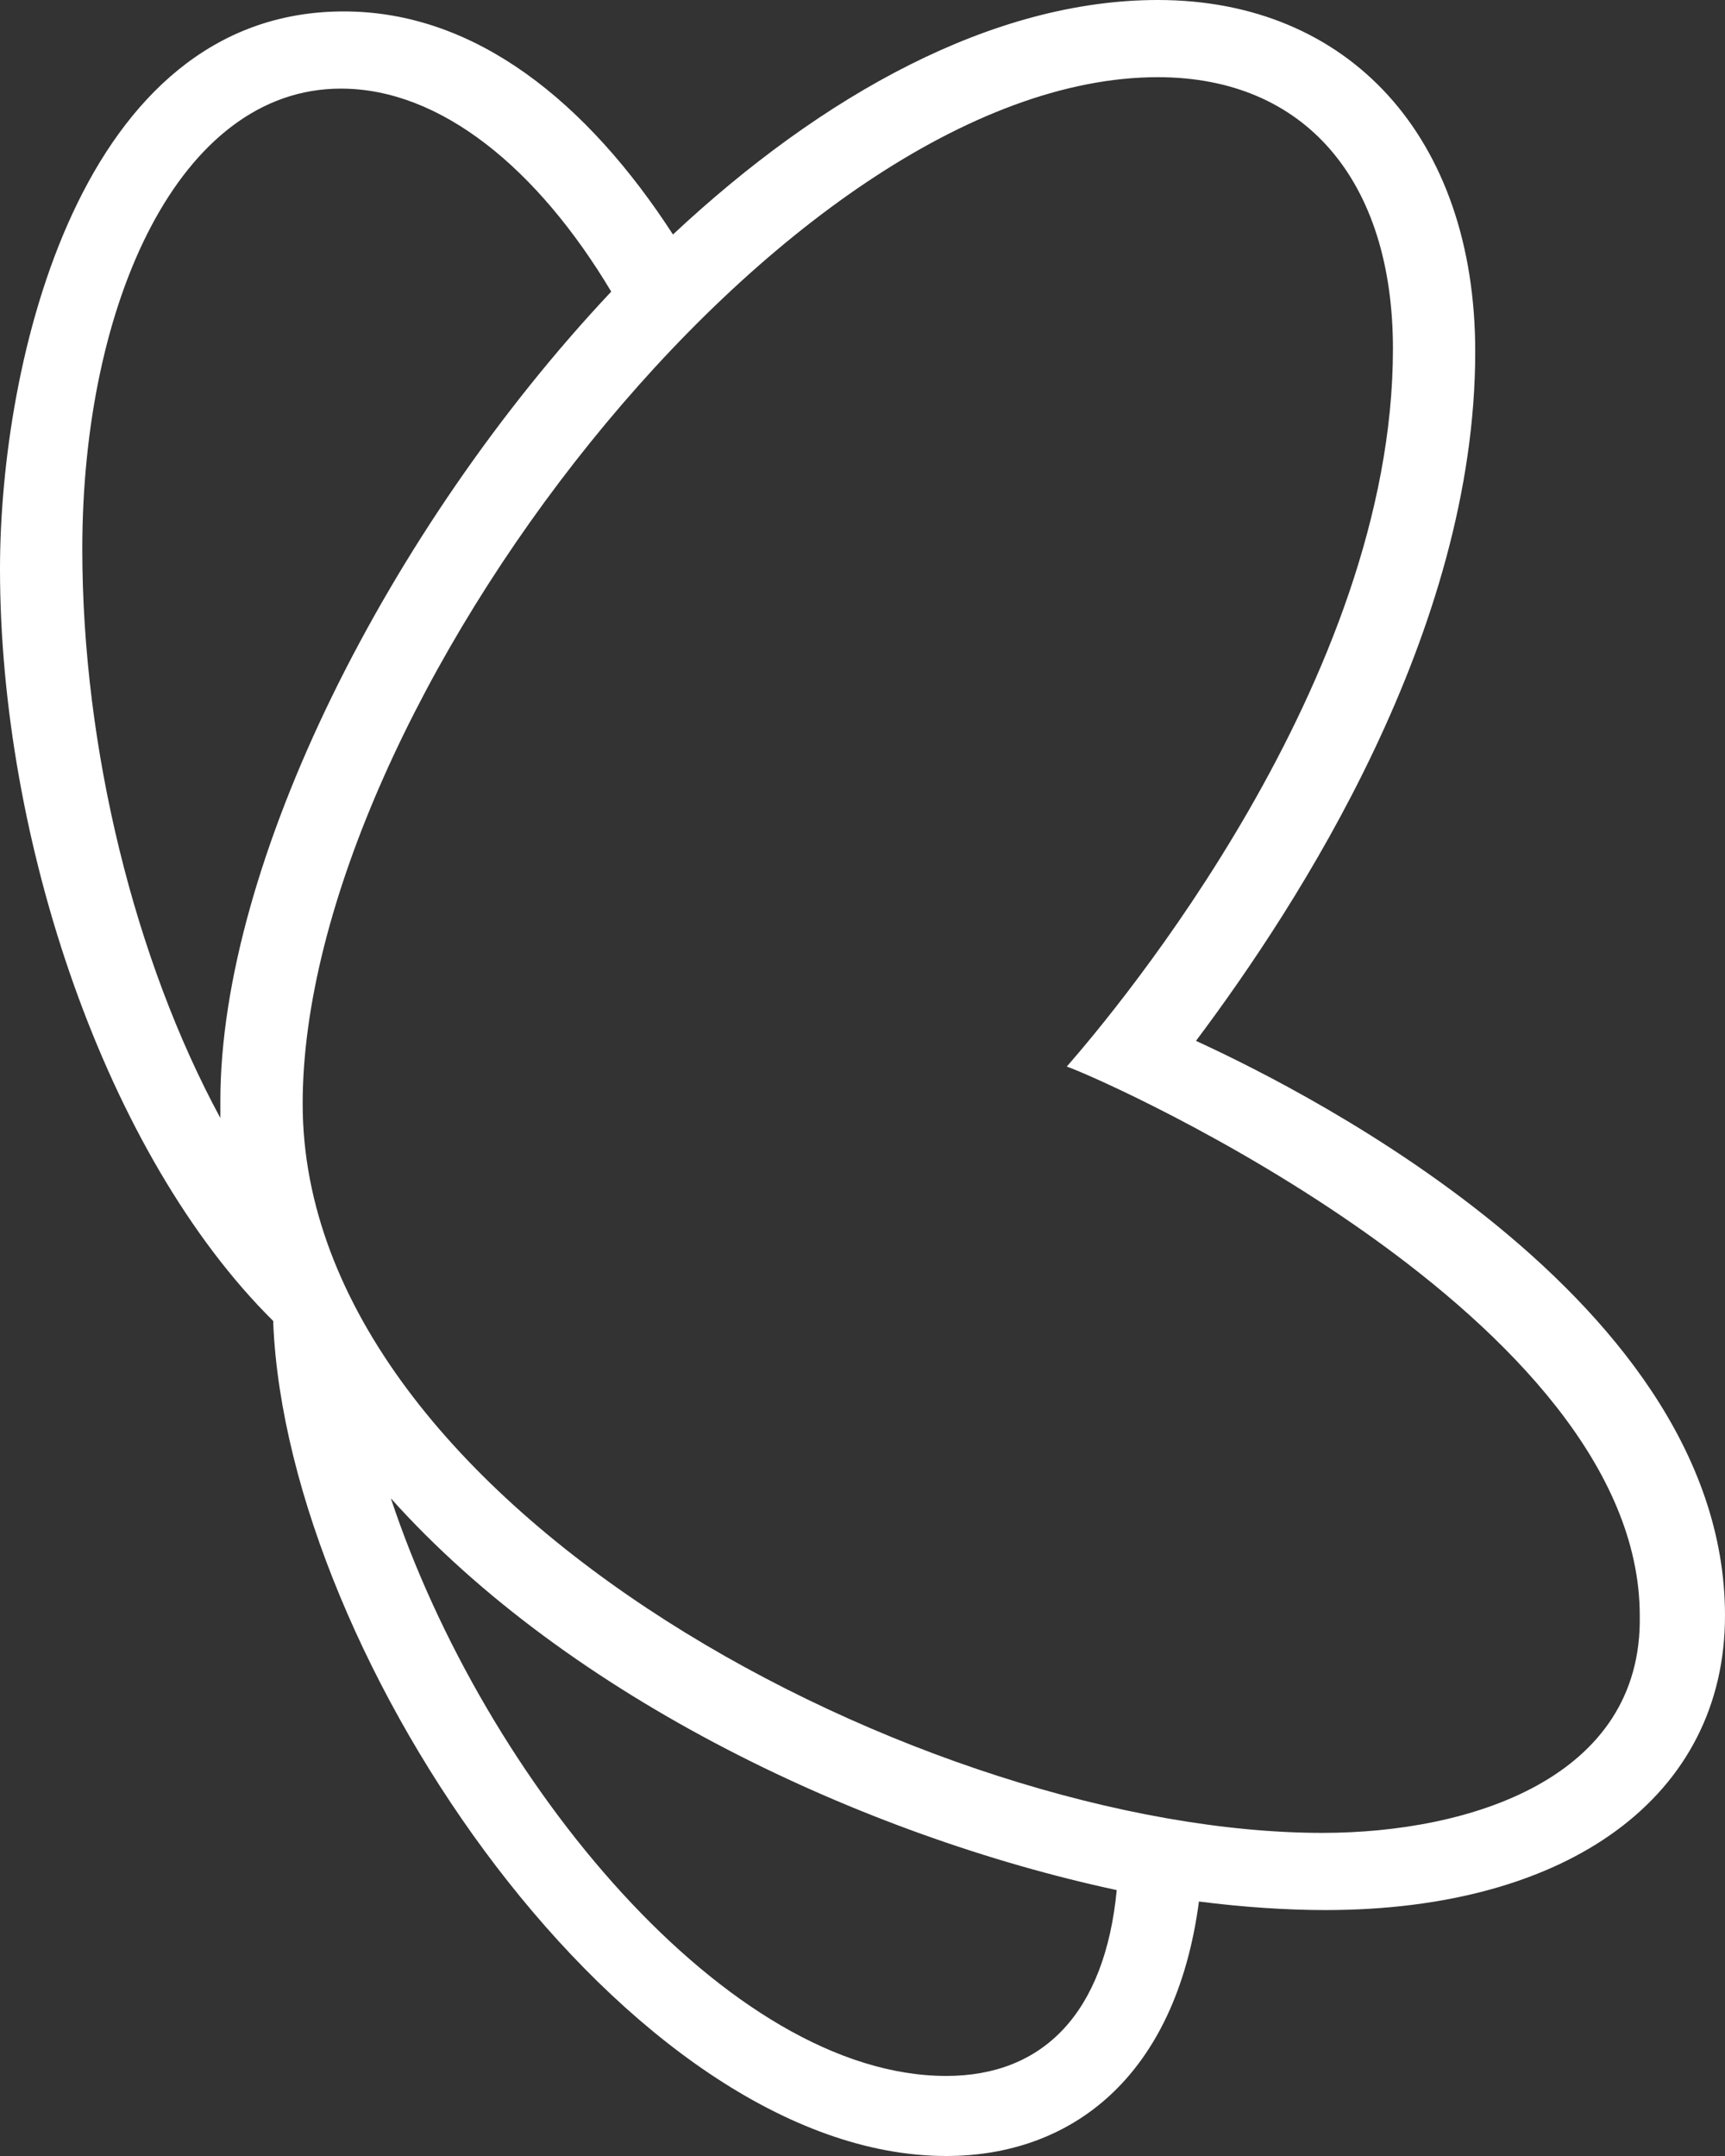 <svg width="24" height="30" viewBox="0 0 24 30" fill="none" xmlns="http://www.w3.org/2000/svg">
<rect x="0" y="0" width="24" height="30" fill="#333333" stroke="none"/>
<path d="M16.64 14.483C18.072 12.573 20.525 8.793 20.525 4.894C20.525 1.91 18.767 0 16.109 0C13.819 0 11.448 1.313 9.363 3.263C8.177 1.432 6.624 0.159 4.784 0.159C1.104 0.159 0 5.053 0 7.918C0 11.698 1.472 16.074 3.802 18.382C3.802 18.382 3.802 18.382 3.802 18.422C4.007 23.117 8.75 30 13.165 30C14.883 30 16.354 28.926 16.681 26.459C17.295 26.538 17.908 26.578 18.439 26.578C21.833 26.578 24 24.987 24 22.48C24 17.904 17.581 14.92 16.64 14.483ZM3.066 15.318C3.066 15.398 3.066 15.477 3.066 15.557C1.881 13.369 1.145 10.424 1.145 7.639C1.145 4.218 2.494 1.233 4.743 1.233C6.133 1.233 7.482 2.347 8.504 4.058C5.397 7.361 3.066 12.016 3.066 15.318ZM13.165 28.886C10.14 28.886 6.746 24.788 5.438 20.849C7.932 23.634 12.02 25.544 15.537 26.3C15.373 28.011 14.514 28.886 13.165 28.886ZM18.399 25.504C12.961 25.504 4.211 21.008 4.211 15.358C4.211 9.867 10.916 1.074 16.109 1.074C18.153 1.074 19.38 2.507 19.38 4.854C19.38 9.47 15.537 14.045 14.842 14.841C15.414 15.04 22.814 18.342 22.814 22.48C22.855 24.748 20.443 25.504 18.399 25.504Z" fill="white"/>
</svg>
